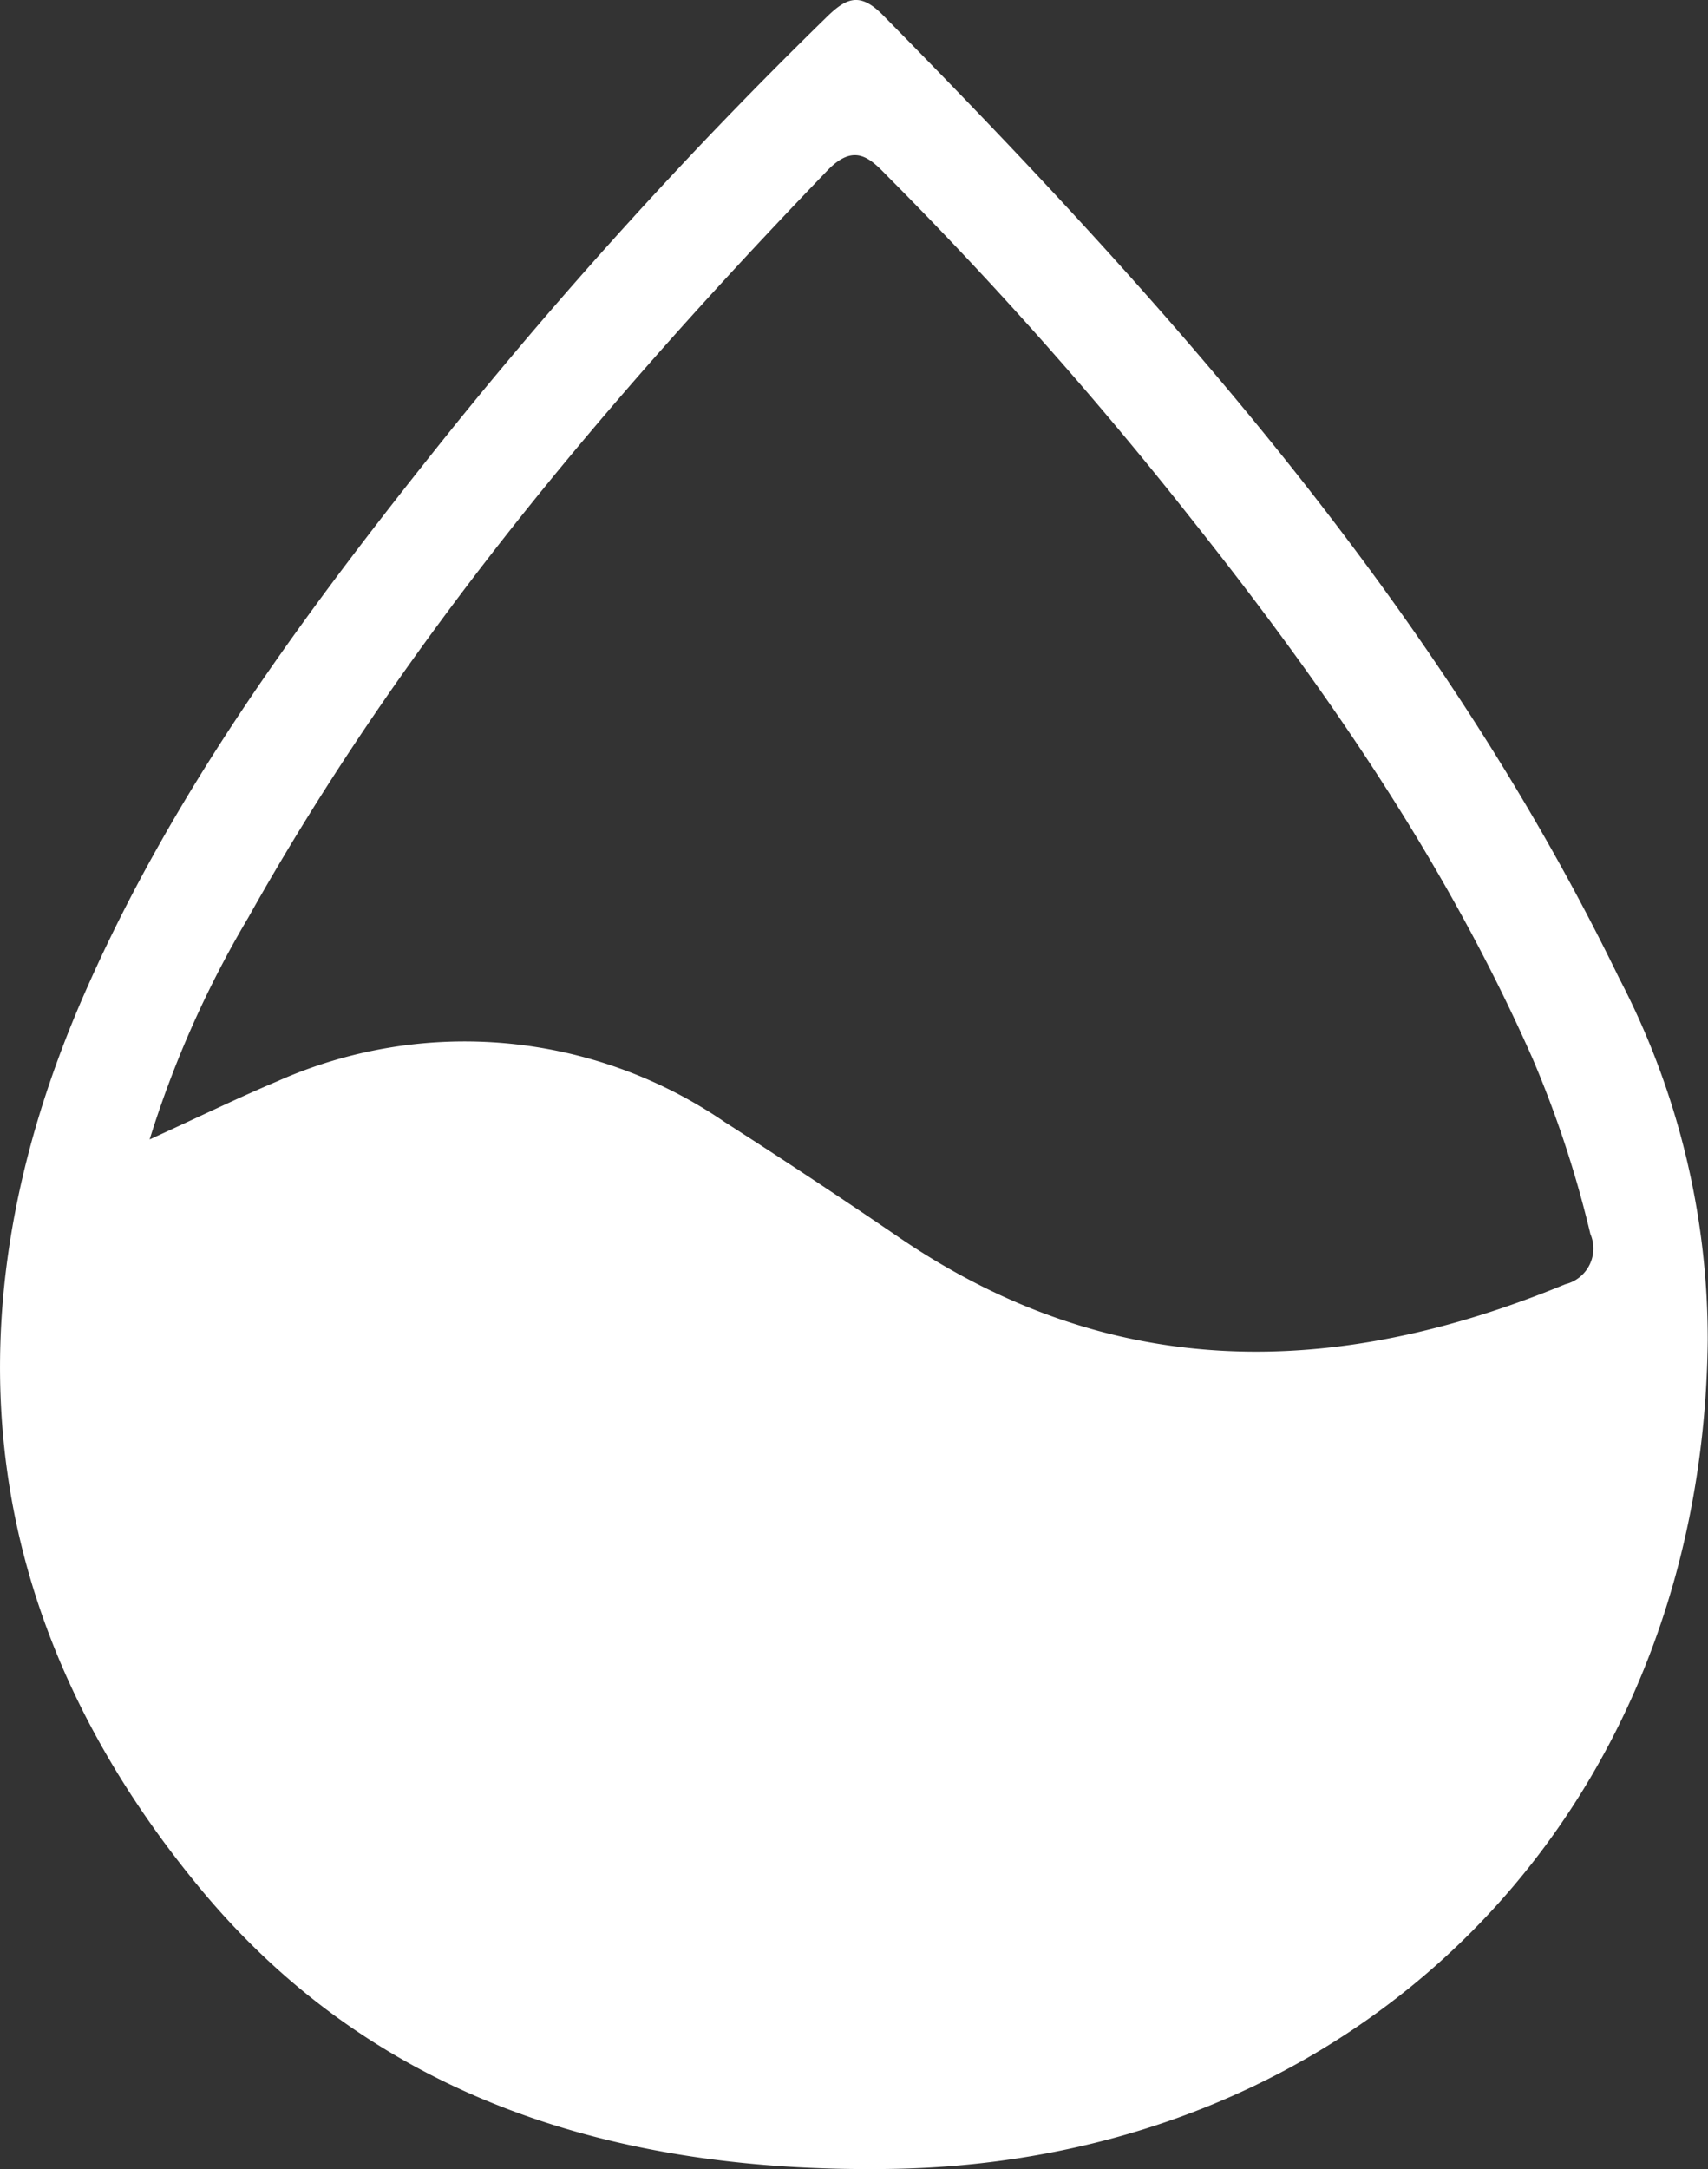 <svg xmlns="http://www.w3.org/2000/svg" width="74.367" height="94.391" viewBox="0 0 74.367 94.391">
  <rect x="0" y="0" width="74.367" height="94.391" fill="#333333" stroke="none"/>
  <path id="Path_394" data-name="Path 394" d="M1890.213,89.934c-7.845-16.138-19.613-29.29-32.068-41.914-1-1.006-1.593-.727-2.469.139a204.409,204.409,0,0,0-16.367,17.99c-6.083,7.587-11.9,15.372-15.85,24.332-6.182,13.988-4.809,27.259,4.978,39.077,7.646,9.229,18.219,12.356,29.917,12.206,20.459-.249,35.493-15.282,35.722-36.05a33.955,33.955,0,0,0-3.863-15.78m-2.34,13.331c-10.006,4.122-19.7,4.291-28.982-2.021q-3.763-2.569-7.616-5.038a20.041,20.041,0,0,0-19.484-1.772c-1.723.727-3.415,1.553-5.555,2.529a45.1,45.1,0,0,1,4.291-9.647c6.78-12.1,15.651-22.58,25.228-32.526,1.294-1.344,2-.339,2.788.438a172.627,172.627,0,0,1,13.1,14.795c5.784,7.278,11.041,14.884,14.814,23.436a47.372,47.372,0,0,1,2.509,7.617,1.6,1.6,0,0,1-1.1,2.19" transform="translate(-1819.721 -47.379)" fill="#fff"/>
</svg>
